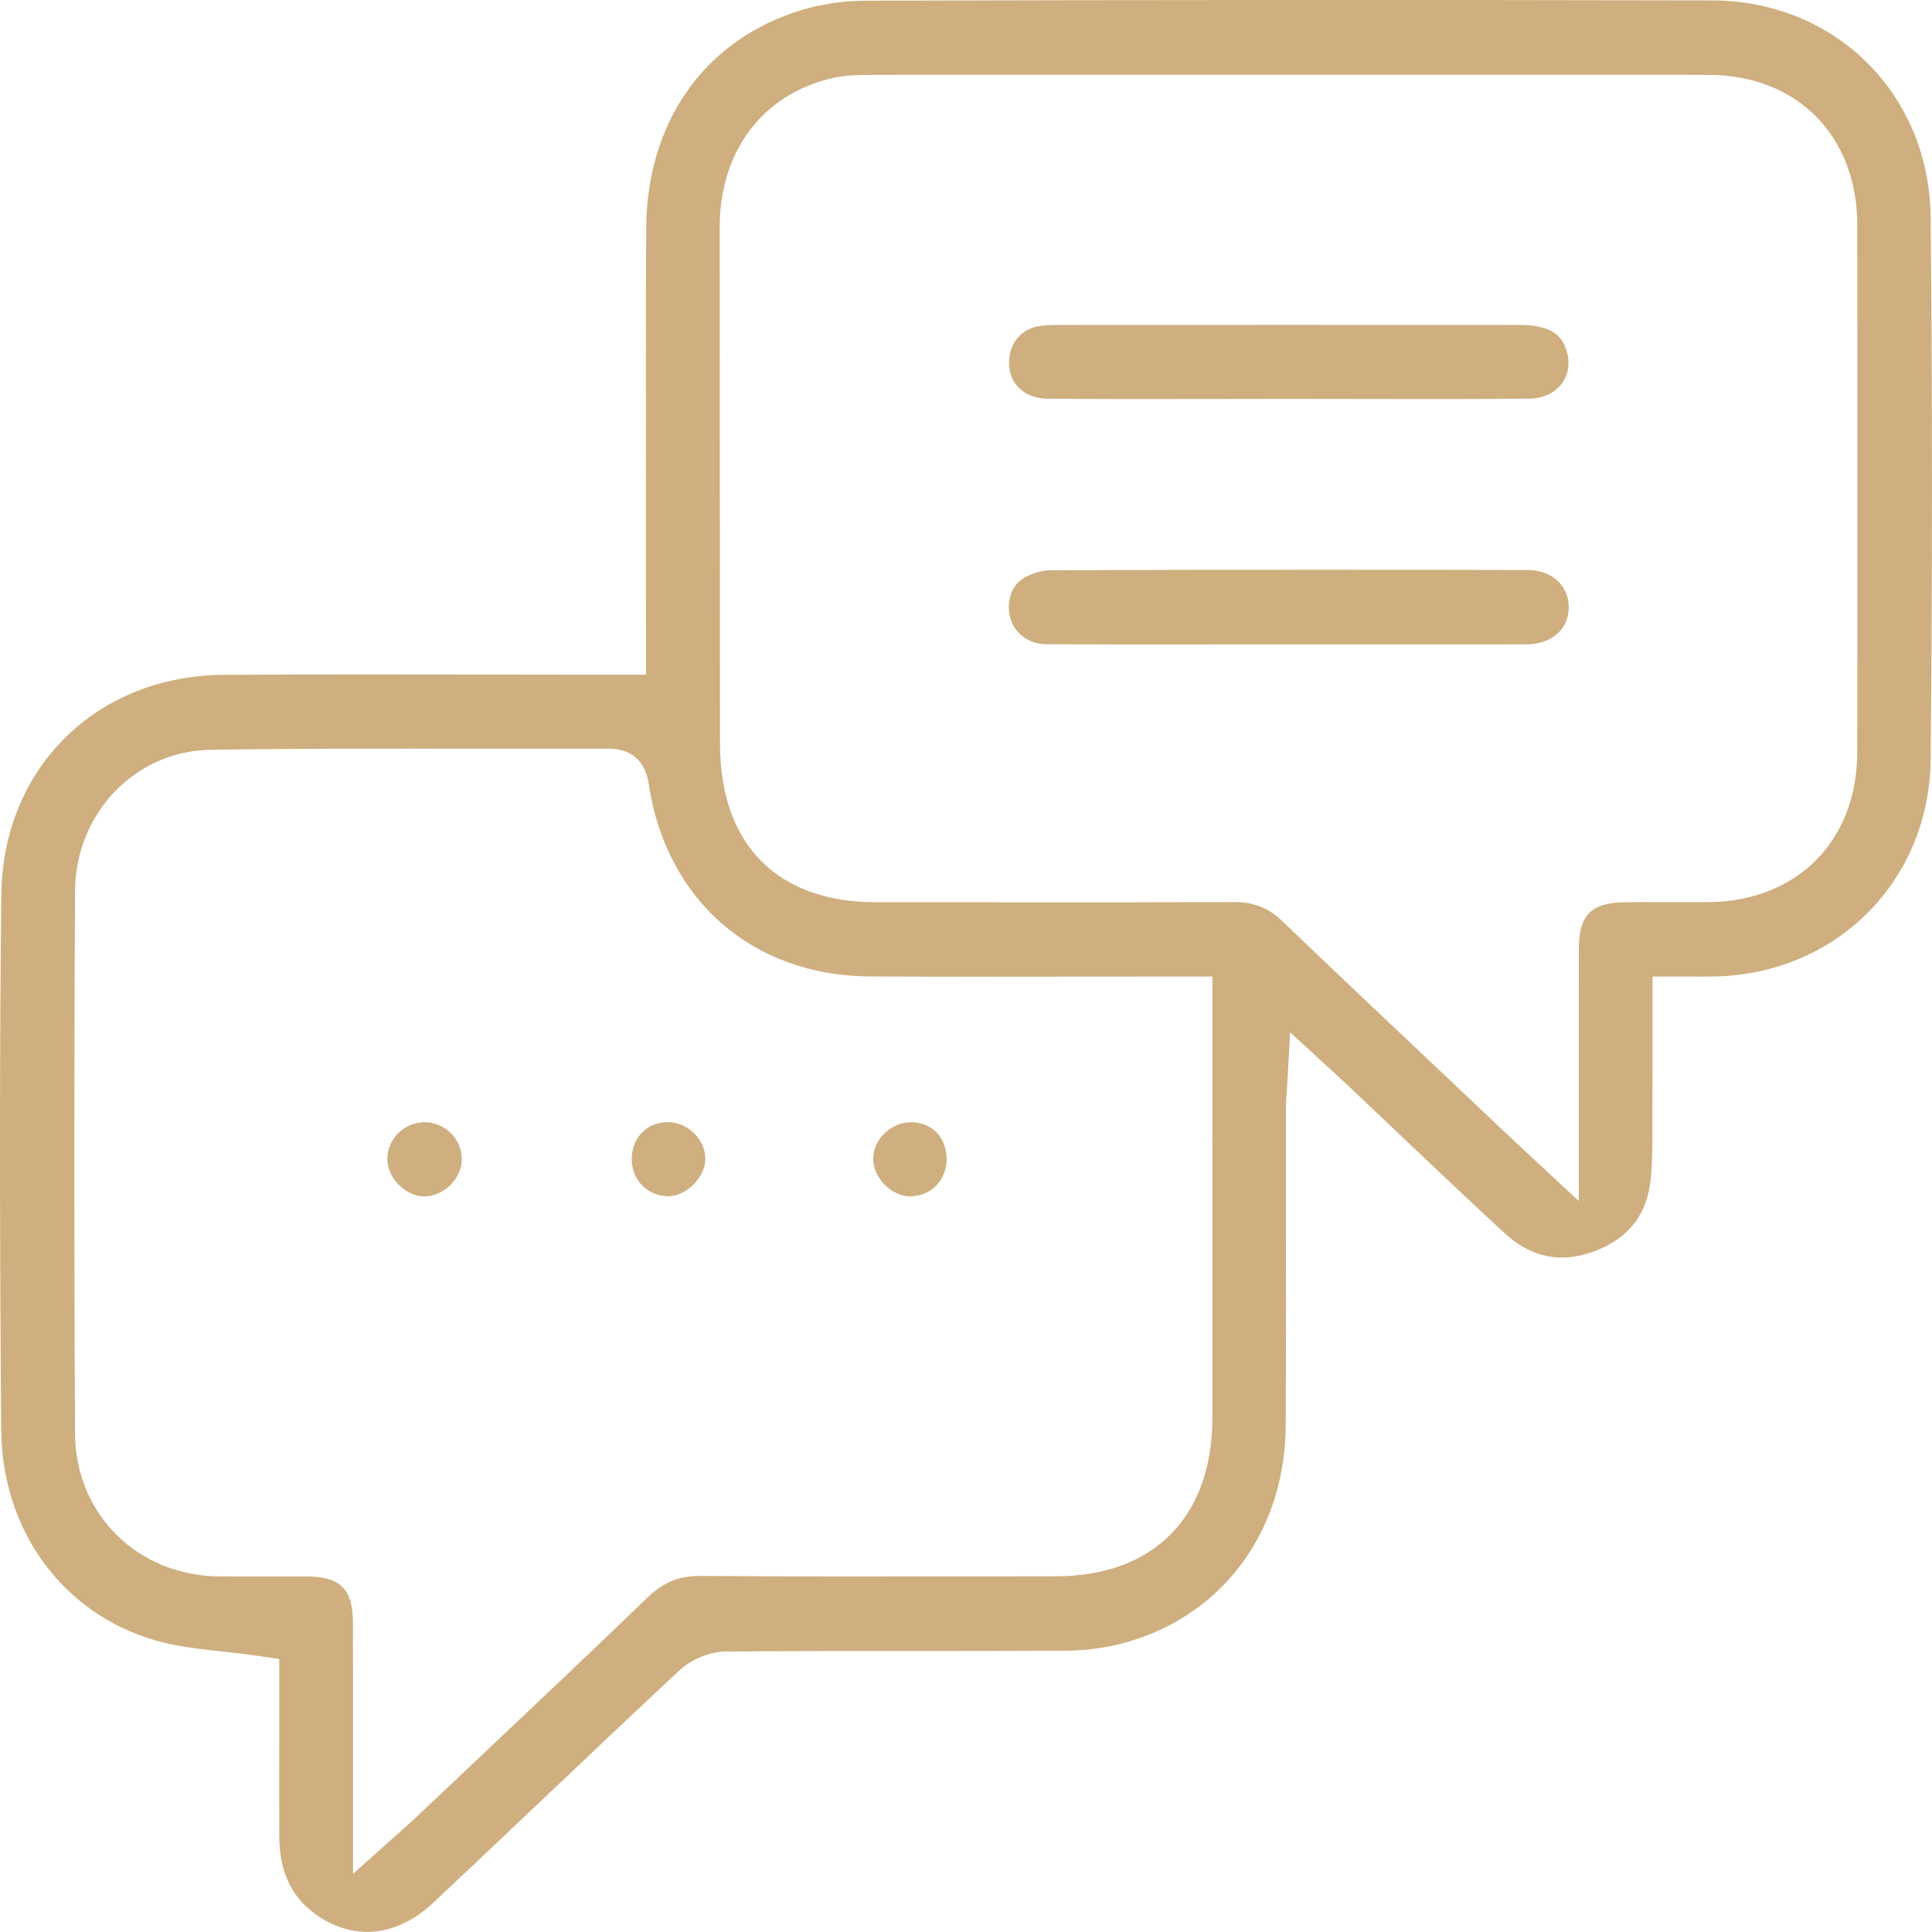 <svg width="34" height="34" viewBox="0 0 34 34" fill="none" xmlns="http://www.w3.org/2000/svg">
<g id="Layer_1" clip-path="url(#clip0_1231_517)">
<path id="Vector" d="M7.925 19.932C8.052 20.054 8.124 20.216 8.127 20.389C8.129 20.551 8.06 20.717 7.936 20.845C7.808 20.977 7.636 21.054 7.466 21.055C7.142 21.055 6.82 20.735 6.816 20.407C6.812 20.056 7.097 19.761 7.452 19.749H7.473C7.641 19.749 7.802 19.814 7.924 19.932H7.925ZM16.035 19.75H16.032C15.854 19.75 15.677 19.827 15.549 19.961C15.428 20.087 15.364 20.245 15.367 20.407C15.376 20.742 15.705 21.063 16.029 21.053C16.39 21.046 16.661 20.763 16.659 20.395C16.657 20.015 16.4 19.749 16.035 19.749V19.75ZM11.77 19.748H11.748C11.395 19.748 11.129 20.011 11.118 20.372C11.112 20.556 11.174 20.727 11.293 20.854C11.411 20.978 11.574 21.049 11.752 21.053C12.076 21.053 12.405 20.727 12.412 20.405C12.42 20.066 12.12 19.758 11.769 19.747L11.77 19.748ZM33.977 13.356C33.958 15.503 32.316 17.149 30.159 17.185C30.03 17.187 29.9 17.187 29.759 17.186H29.082V18.182C29.082 18.598 29.083 18.999 29.08 19.401C29.08 19.511 29.08 19.62 29.08 19.73C29.08 20.056 29.082 20.391 29.054 20.711C29 21.353 28.68 21.779 28.077 22.013C27.488 22.241 26.951 22.138 26.481 21.704C25.833 21.107 25.188 20.495 24.565 19.903L24.498 19.839C24.24 19.593 23.981 19.349 23.723 19.104C23.657 19.042 23.591 18.982 23.507 18.905L22.704 18.166L22.655 19.058C22.652 19.119 22.648 19.173 22.644 19.227C22.637 19.333 22.63 19.424 22.63 19.522C22.63 20.136 22.63 20.75 22.63 21.364V21.441C22.631 22.634 22.633 23.867 22.626 25.089C22.616 27.005 21.448 28.52 19.649 28.946C19.367 29.013 19.053 29.048 18.717 29.05C17.831 29.055 16.944 29.055 16.058 29.055C15.041 29.055 13.888 29.055 12.784 29.064C12.495 29.066 12.17 29.197 11.956 29.396C11.114 30.183 10.24 31.011 9.47 31.742L9.435 31.774C8.833 32.346 8.23 32.916 7.626 33.484C7.017 34.056 6.299 34.156 5.656 33.757C5.16 33.449 4.918 32.98 4.915 32.323C4.913 31.767 4.913 31.209 4.914 30.653V29.195L4.553 29.142C4.329 29.109 4.113 29.086 3.904 29.063C3.484 29.017 3.088 28.973 2.728 28.867C1.097 28.389 0.034 26.932 0.021 25.158C-0.008 21.371 -0.007 18.467 0.023 15.746C0.048 13.517 1.695 11.889 3.94 11.876C4.691 11.871 5.5 11.869 6.486 11.869C7.148 11.869 7.806 11.869 8.454 11.871H8.635C9.234 11.872 9.833 11.873 10.431 11.873H11.369V10.971C11.369 10.268 11.369 9.564 11.368 8.861C11.366 7.275 11.365 5.634 11.372 4.02C11.38 2.187 12.355 0.765 13.979 0.217C14.372 0.084 14.803 0.014 15.226 0.012C19.999 -0.002 25.012 -0.004 30.126 0.007C32.301 0.011 33.957 1.656 33.977 3.834C34.007 6.958 34.007 10.163 33.977 13.358V13.356ZM21.195 20.103H21.336V17.186H20.457C19.932 17.186 19.407 17.186 18.883 17.187H18.862C17.697 17.189 16.492 17.19 15.308 17.184C13.246 17.173 11.718 15.84 11.415 13.789C11.356 13.393 11.11 13.175 10.717 13.175C9.967 13.178 9.217 13.175 8.466 13.175H8.445C6.893 13.174 5.288 13.171 3.708 13.195C2.376 13.216 1.327 14.312 1.32 15.69C1.304 18.882 1.304 22.09 1.32 25.224C1.328 26.645 2.417 27.728 3.853 27.742C4.13 27.744 4.407 27.744 4.686 27.743H4.744C4.967 27.743 5.189 27.742 5.411 27.743C5.984 27.747 6.208 27.968 6.211 28.535C6.214 29.238 6.213 29.942 6.213 30.645V32.976L6.912 32.351C6.97 32.3 7.019 32.256 7.063 32.217C7.149 32.141 7.216 32.081 7.282 32.019C7.581 31.736 7.881 31.453 8.18 31.171L8.331 31.028C9.334 30.08 10.371 29.102 11.385 28.123C11.675 27.843 11.951 27.728 12.348 27.733C13.873 27.746 15.423 27.744 16.931 27.742C17.48 27.742 18.029 27.741 18.577 27.74C20.304 27.74 21.335 26.696 21.336 24.948C21.336 23.333 21.336 21.716 21.336 20.101H21.195V20.103ZM32.686 3.971C32.683 2.384 31.626 1.318 30.055 1.317C25.725 1.315 21.037 1.315 15.301 1.317C15.096 1.317 14.875 1.324 14.658 1.373C13.428 1.649 12.665 2.657 12.665 4.002C12.665 5.721 12.666 7.44 12.668 9.16C12.669 10.468 12.671 11.777 12.671 13.086C12.671 14.859 13.673 15.877 15.419 15.878H16.223C18.026 15.88 19.89 15.882 21.722 15.875H21.725C22.066 15.875 22.324 15.978 22.564 16.208C23.526 17.13 24.511 18.061 25.469 18.965L25.595 19.084C25.881 19.355 26.168 19.625 26.454 19.896C26.572 20.008 26.692 20.119 26.835 20.253L27.784 21.136V19.694C27.784 19.421 27.784 19.148 27.784 18.875V18.775C27.784 18.085 27.782 17.371 27.786 16.669C27.789 16.112 28.006 15.89 28.56 15.879C28.825 15.874 29.098 15.875 29.368 15.876H29.384C29.615 15.877 29.846 15.878 30.077 15.876C31.633 15.855 32.681 14.796 32.684 13.241C32.69 10.3 32.69 7.268 32.684 3.97L32.686 3.971ZM26.886 10.031C25.6 10.027 24.363 10.026 23.165 10.026C21.524 10.026 19.992 10.029 18.48 10.036C18.341 10.036 18.161 10.088 18.025 10.167C17.797 10.298 17.698 10.594 17.782 10.885C17.86 11.155 18.114 11.336 18.413 11.338C19.378 11.343 20.359 11.342 21.309 11.341H22.671H23.93C24.904 11.341 25.88 11.341 26.855 11.34C27.092 11.34 27.298 11.264 27.435 11.125C27.548 11.01 27.607 10.858 27.607 10.686C27.606 10.302 27.309 10.033 26.886 10.032V10.031ZM17.891 6.782C18.013 6.932 18.209 7.016 18.442 7.017C19.433 7.025 20.441 7.024 21.418 7.022H21.429C21.839 7.022 22.25 7.02 22.66 7.02H22.671C23.087 7.02 23.504 7.02 23.92 7.022C24.898 7.024 25.91 7.026 26.914 7.016C27.16 7.014 27.373 6.911 27.496 6.735C27.61 6.571 27.635 6.36 27.563 6.154C27.515 6.013 27.413 5.718 26.748 5.718C24.033 5.716 21.318 5.717 18.602 5.718C18.474 5.718 18.364 5.726 18.267 5.743C18.014 5.787 17.819 5.982 17.771 6.238C17.733 6.447 17.774 6.64 17.89 6.781L17.891 6.782Z" fill="#CFAF7F"/>
</g>
<defs>
<clipPath id="clip0_1231_517">
<rect width="34" height="34" fill="white"/>
</clipPath>
</defs>
</svg>
